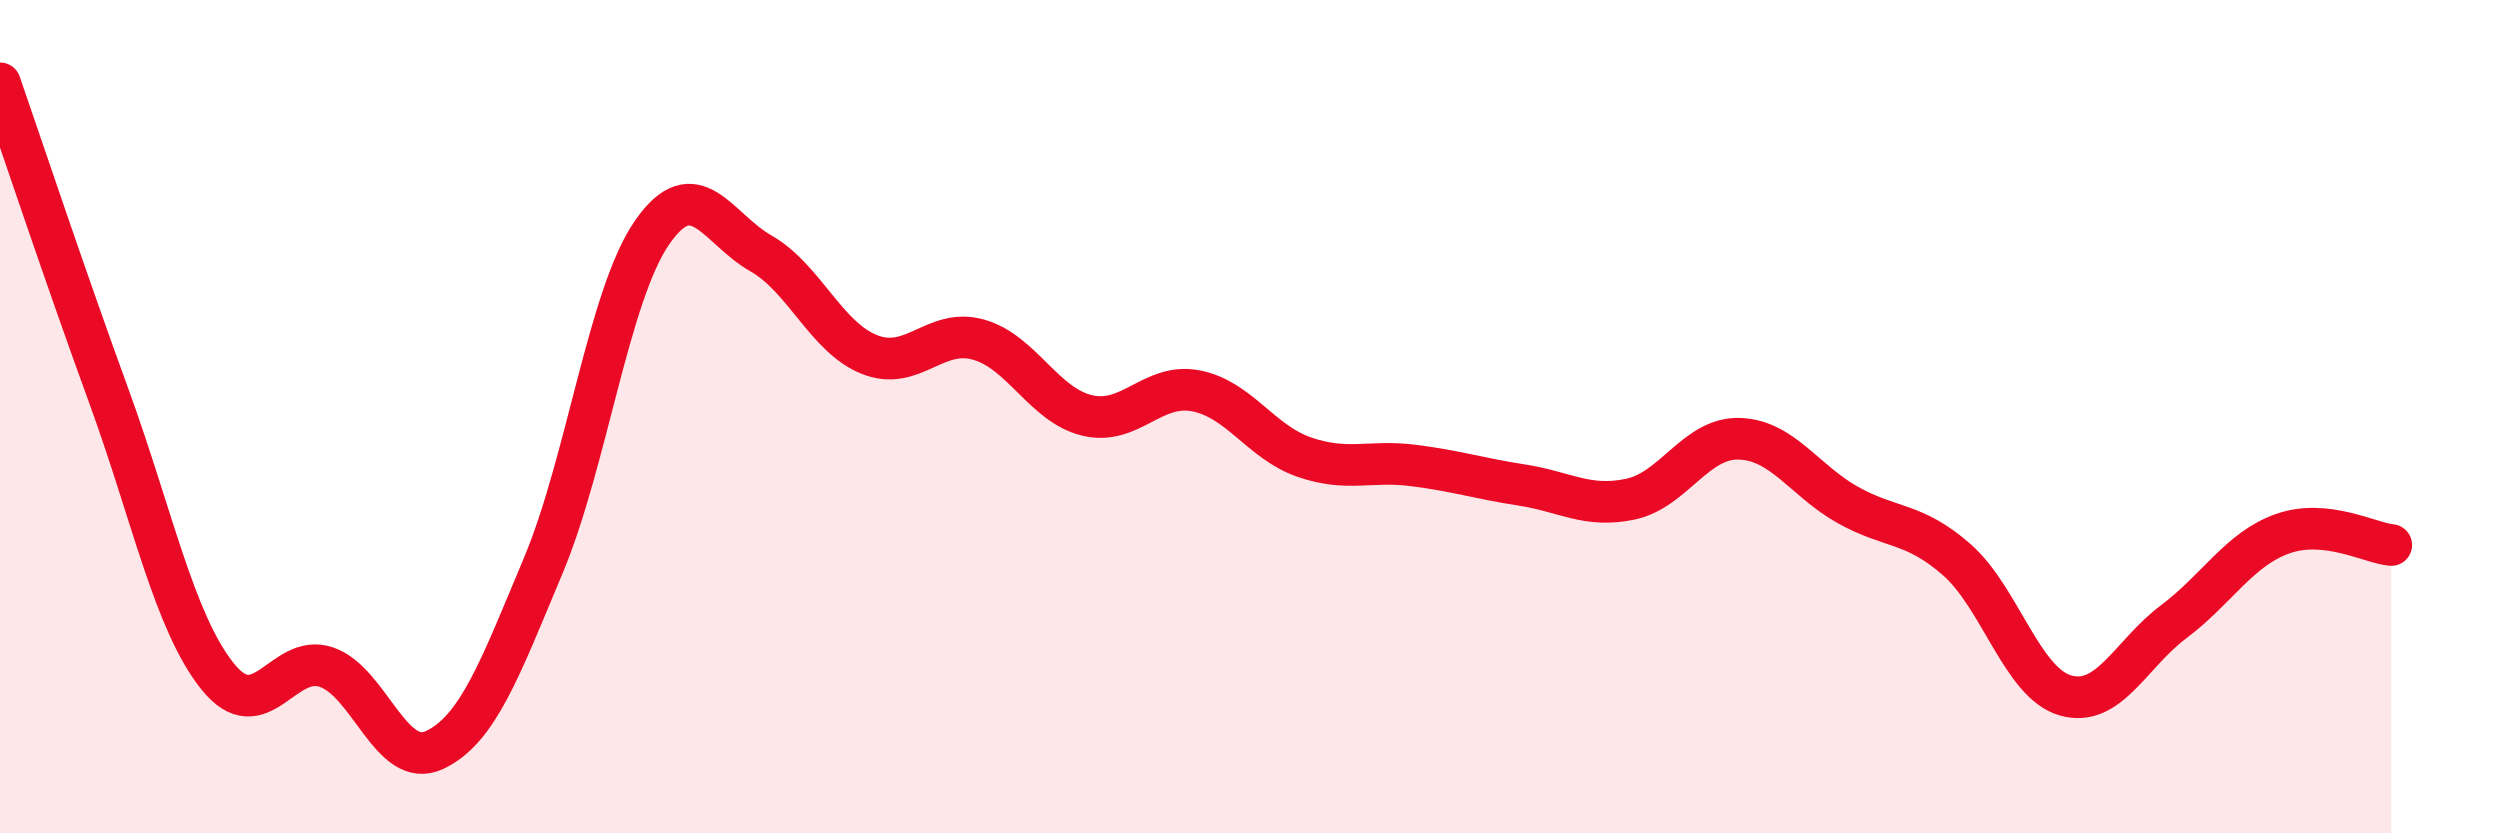 
    <svg width="60" height="20" viewBox="0 0 60 20" xmlns="http://www.w3.org/2000/svg">
      <path
        d="M 0,2 C 0.52,3.5 1.57,6.65 2.61,9.5 C 3.65,12.35 4.18,14.93 5.22,16.23 C 6.26,17.53 6.79,15.66 7.83,16.01 C 8.87,16.36 9.39,18.49 10.43,18 C 11.47,17.51 12,16.05 13.04,13.57 C 14.08,11.09 14.61,7.08 15.65,5.58 C 16.69,4.08 17.22,5.49 18.26,6.08 C 19.3,6.67 19.83,8.1 20.87,8.51 C 21.91,8.92 22.44,7.86 23.48,8.15 C 24.52,8.44 25.05,9.72 26.09,9.97 C 27.13,10.22 27.66,9.18 28.7,9.38 C 29.74,9.58 30.26,10.61 31.3,10.97 C 32.34,11.33 32.87,11.04 33.91,11.17 C 34.95,11.3 35.48,11.48 36.52,11.64 C 37.56,11.8 38.09,12.2 39.13,11.98 C 40.17,11.76 40.7,10.5 41.74,10.53 C 42.78,10.56 43.31,11.54 44.35,12.12 C 45.39,12.7 45.92,12.52 46.96,13.43 C 48,14.34 48.53,16.39 49.57,16.69 C 50.61,16.99 51.13,15.7 52.17,14.92 C 53.21,14.14 53.74,13.18 54.78,12.81 C 55.82,12.44 56.87,13.03 57.39,13.08L57.39 20L0 20Z"
        fill="#EB0A25"
        opacity="0.1"
        stroke-linecap="round"
        stroke-linejoin="round"
      />
      <path
        d="M 0,2 C 0.52,3.5 1.57,6.65 2.61,9.5 C 3.65,12.35 4.18,14.93 5.22,16.23 C 6.26,17.53 6.79,15.66 7.83,16.01 C 8.87,16.36 9.39,18.49 10.43,18 C 11.47,17.51 12,16.05 13.04,13.57 C 14.08,11.09 14.61,7.08 15.65,5.58 C 16.69,4.08 17.22,5.49 18.26,6.08 C 19.3,6.67 19.83,8.1 20.87,8.51 C 21.91,8.92 22.44,7.86 23.48,8.15 C 24.52,8.44 25.05,9.72 26.09,9.97 C 27.13,10.22 27.66,9.18 28.7,9.38 C 29.74,9.58 30.26,10.61 31.3,10.97 C 32.34,11.33 32.87,11.04 33.91,11.17 C 34.95,11.3 35.48,11.48 36.52,11.64 C 37.56,11.8 38.09,12.2 39.13,11.98 C 40.17,11.76 40.7,10.5 41.74,10.53 C 42.78,10.56 43.31,11.54 44.35,12.12 C 45.39,12.7 45.92,12.52 46.96,13.43 C 48,14.34 48.53,16.39 49.57,16.69 C 50.61,16.99 51.13,15.7 52.17,14.92 C 53.21,14.14 53.74,13.18 54.78,12.81 C 55.82,12.44 56.87,13.03 57.39,13.08"
        stroke="#EB0A25"
        stroke-width="1"
        fill="none"
        stroke-linecap="round"
        stroke-linejoin="round"
      />
    </svg>
  